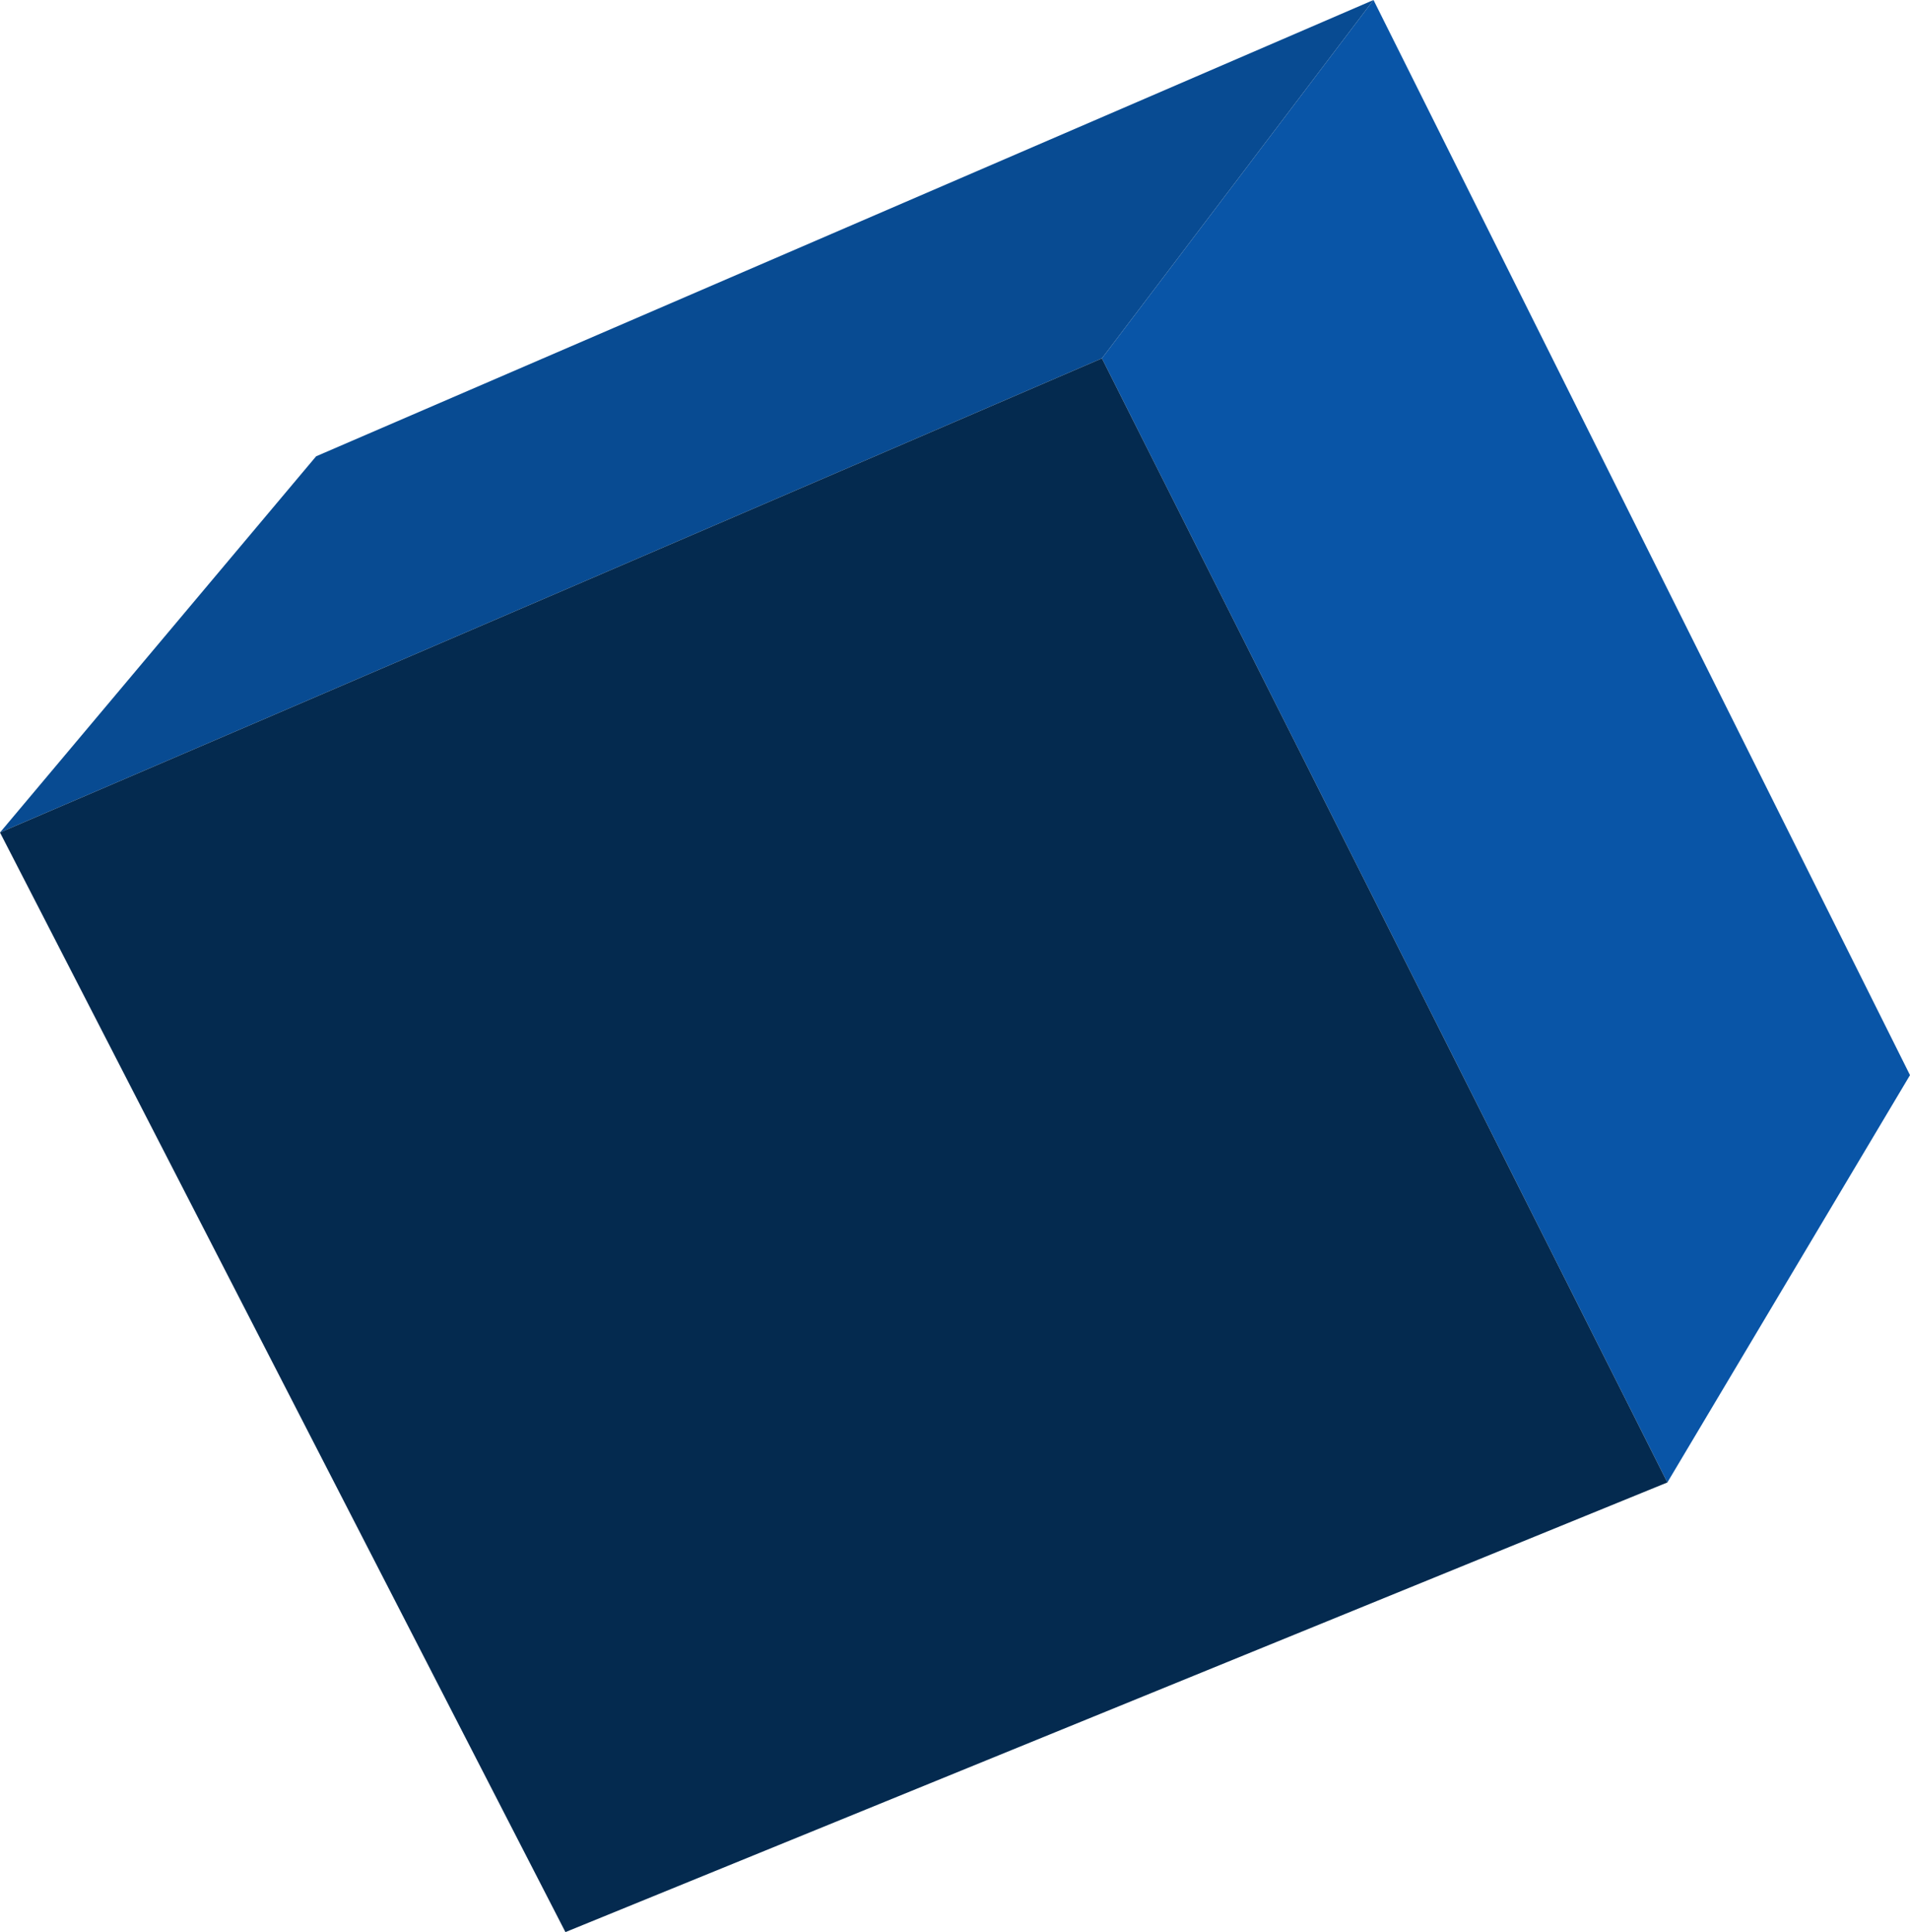 <?xml version="1.0" encoding="UTF-8" standalone="no"?>
<svg xmlns:xlink="http://www.w3.org/1999/xlink" height="43.4px" width="42.9px" xmlns="http://www.w3.org/2000/svg">
  <g transform="matrix(1.0, 0.0, 0.0, 1.0, 21.45, 21.7)">
    <path d="M3.3 -13.65 L9.4 -21.7 21.45 2.45 16.0 11.6 3.3 -13.65" fill="#0955a7" fill-rule="evenodd" stroke="none"/>
    <path d="M-21.45 -3.0 L-14.35 -11.45 9.4 -21.7 3.3 -13.65 Q-9.1 -8.3 -21.45 -3.0" fill="#084b92" fill-rule="evenodd" stroke="none"/>
    <path d="M-21.45 -3.0 Q-9.1 -8.3 3.3 -13.65 L16.0 11.6 -8.75 21.7 -21.45 -3.0" fill="#042a4f" fill-rule="evenodd" stroke="none"/>
  </g>
</svg>

